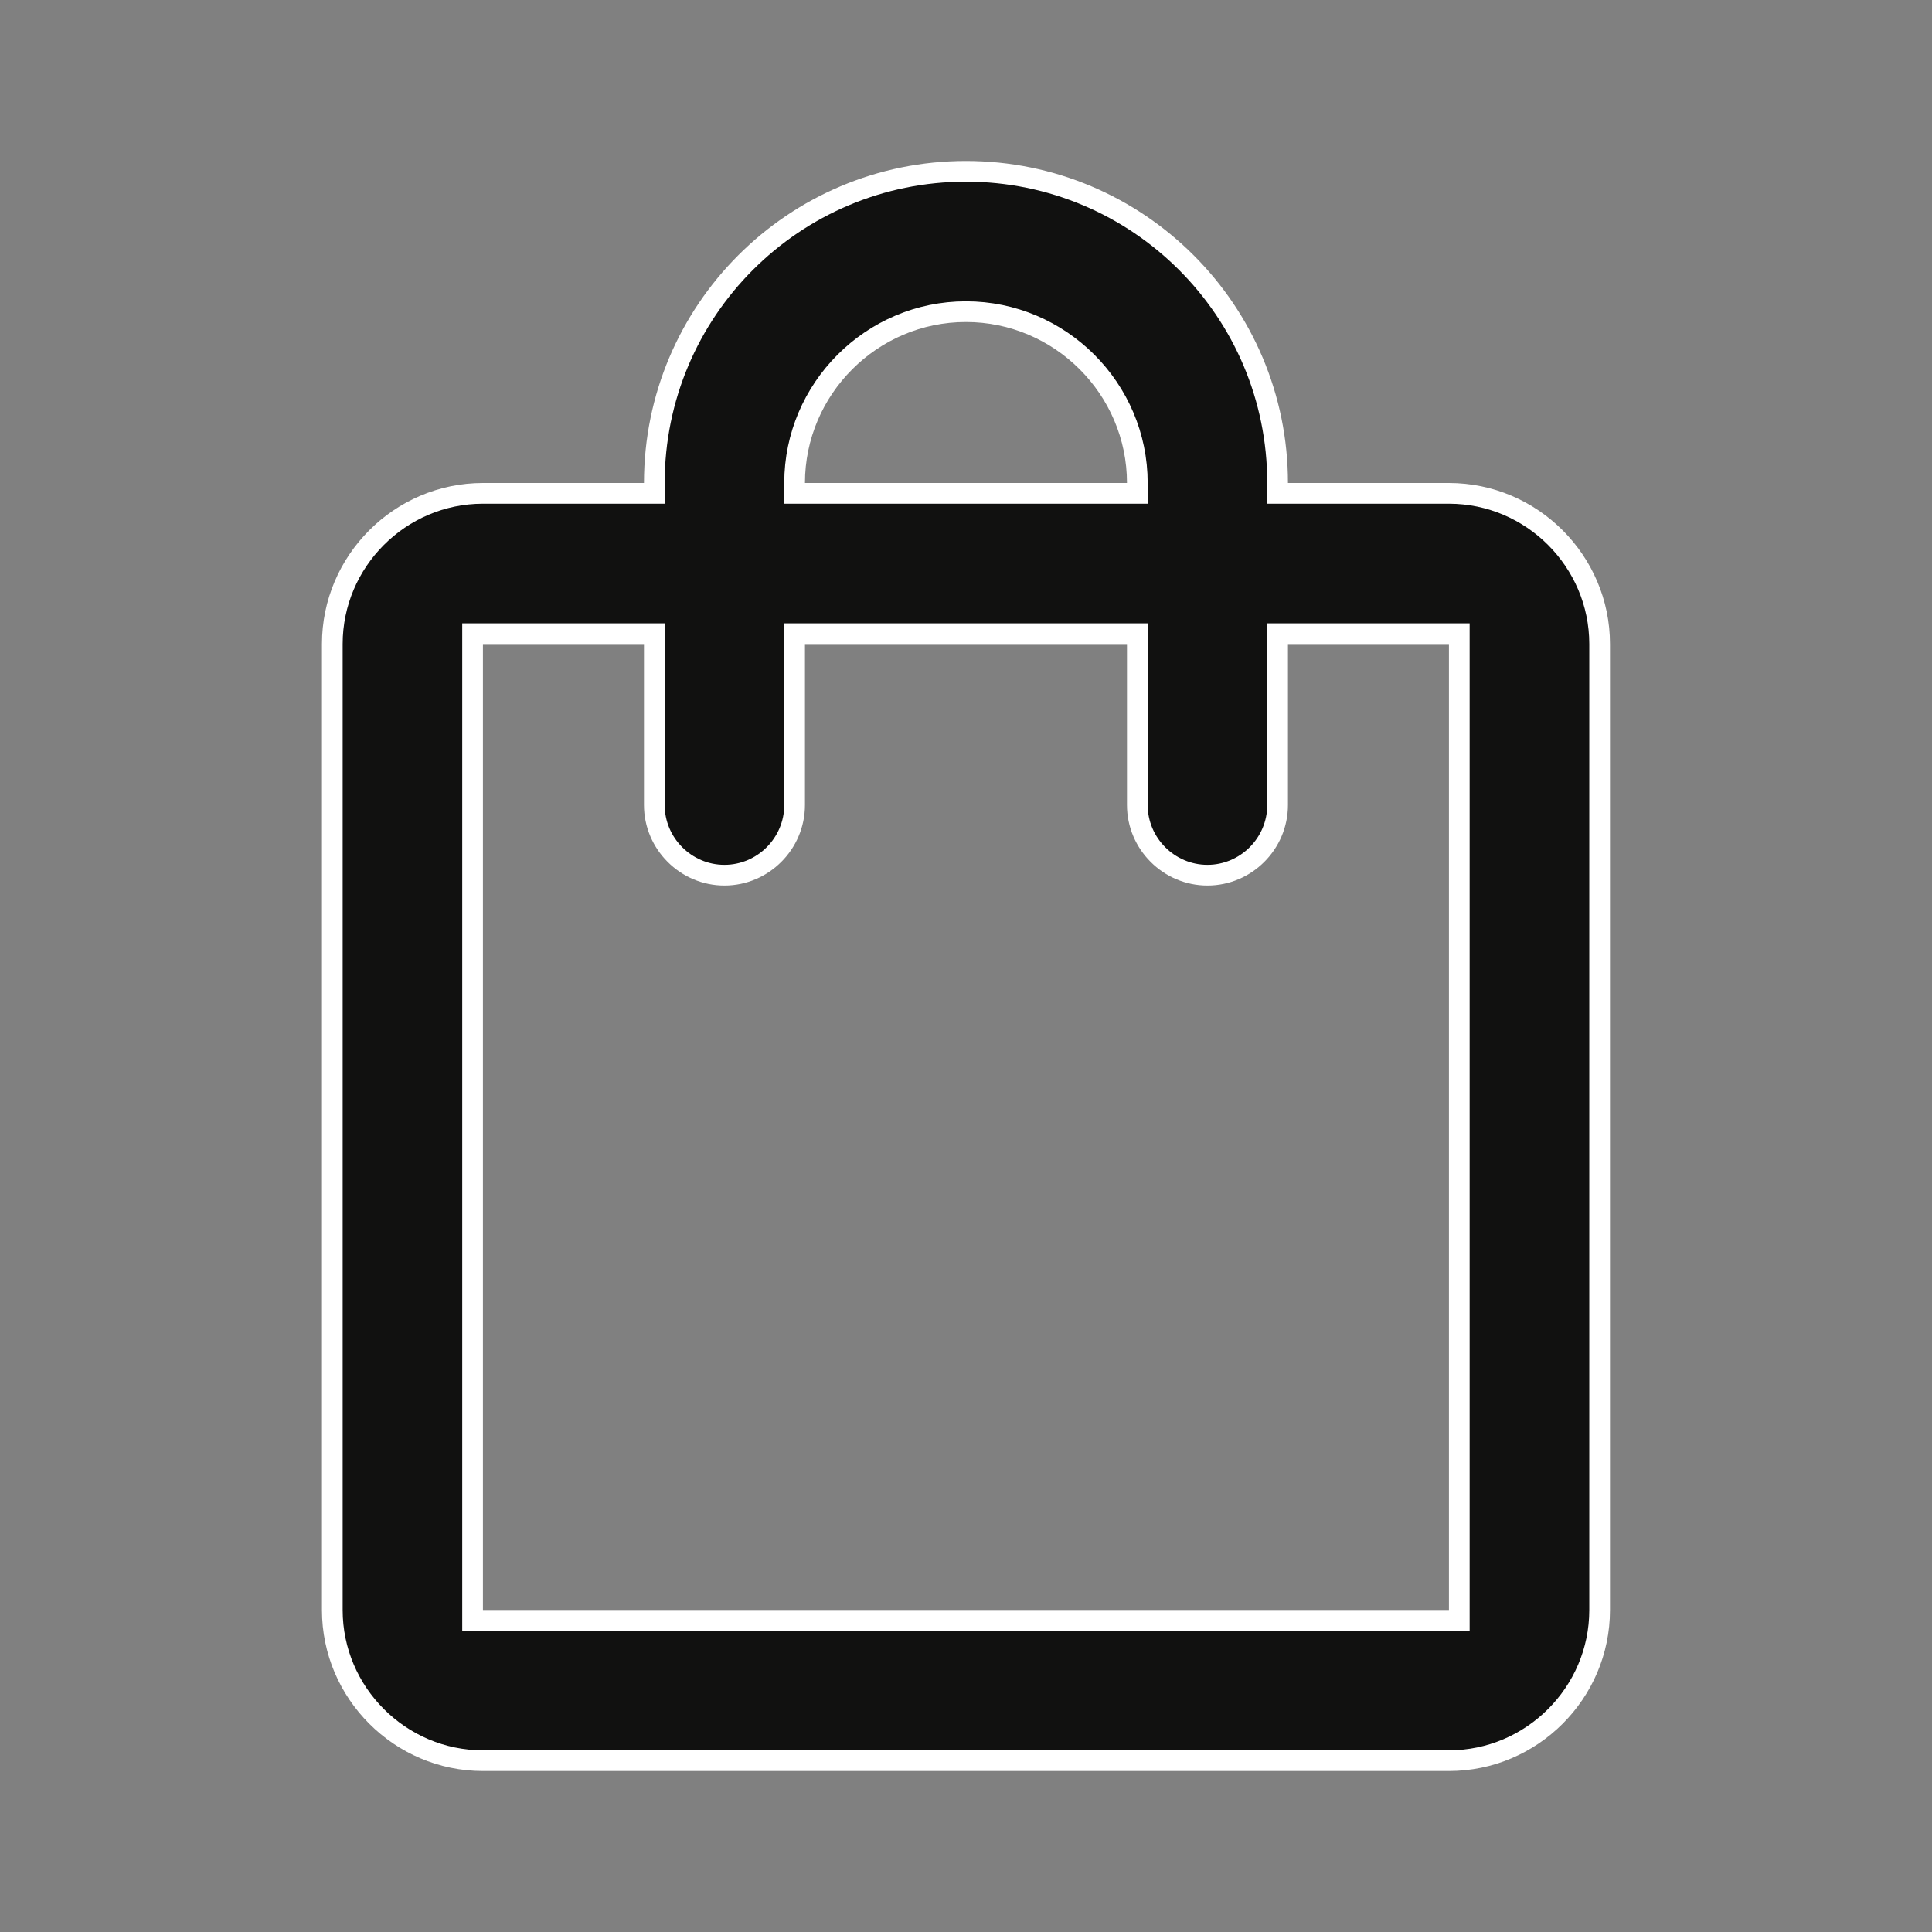 <svg width="28px" height="28px" viewBox="0 0 28 28" fill="none" xmlns="http://www.w3.org/2000/svg" transform="rotate(0) scale(1, 1)">
<rect x="0" y="0" width="28" height="28" fill="#808080" stroke="none"/>
<g clip-path="url(#clip0_22_30405)">
<path d="M18.516 7V7.15H18.666H20.999C22.2 7.15 23.183 8.133 23.183 9.334V23.334C23.183 24.534 22.2 25.517 20.999 25.517H6.999C5.799 25.517 4.816 24.534 4.816 23.334V9.334C4.816 8.133 5.799 7.15 6.999 7.15H9.333H9.483V7C9.483 4.505 11.504 2.483 13.999 2.483C16.495 2.483 18.516 4.505 18.516 7ZM16.333 7.15H16.483V7C16.483 5.634 15.366 4.517 13.999 4.517C12.633 4.517 11.516 5.634 11.516 7V7.15H11.666H16.333ZM20.999 23.483H21.149V23.334V9.334V9.184H20.999H18.666H18.516V9.334V11.667C18.516 12.226 18.058 12.684 17.499 12.684C16.941 12.684 16.483 12.226 16.483 11.667V9.334V9.184H16.333H11.666H11.516V9.334V11.667C11.516 12.226 11.058 12.684 10.499 12.684C9.941 12.684 9.483 12.226 9.483 11.667V9.334V9.184H9.333H6.999H6.849V9.334V23.334V23.483H6.999H20.999Z" fill="#111110" stroke="#ffffff" stroke-width="0.3"/>
</g>
<defs>
<clipPath id="clip0_22_30405">
<rect width="28" height="28" fill="#ffffff"/>
</clipPath>
</defs>
</svg>